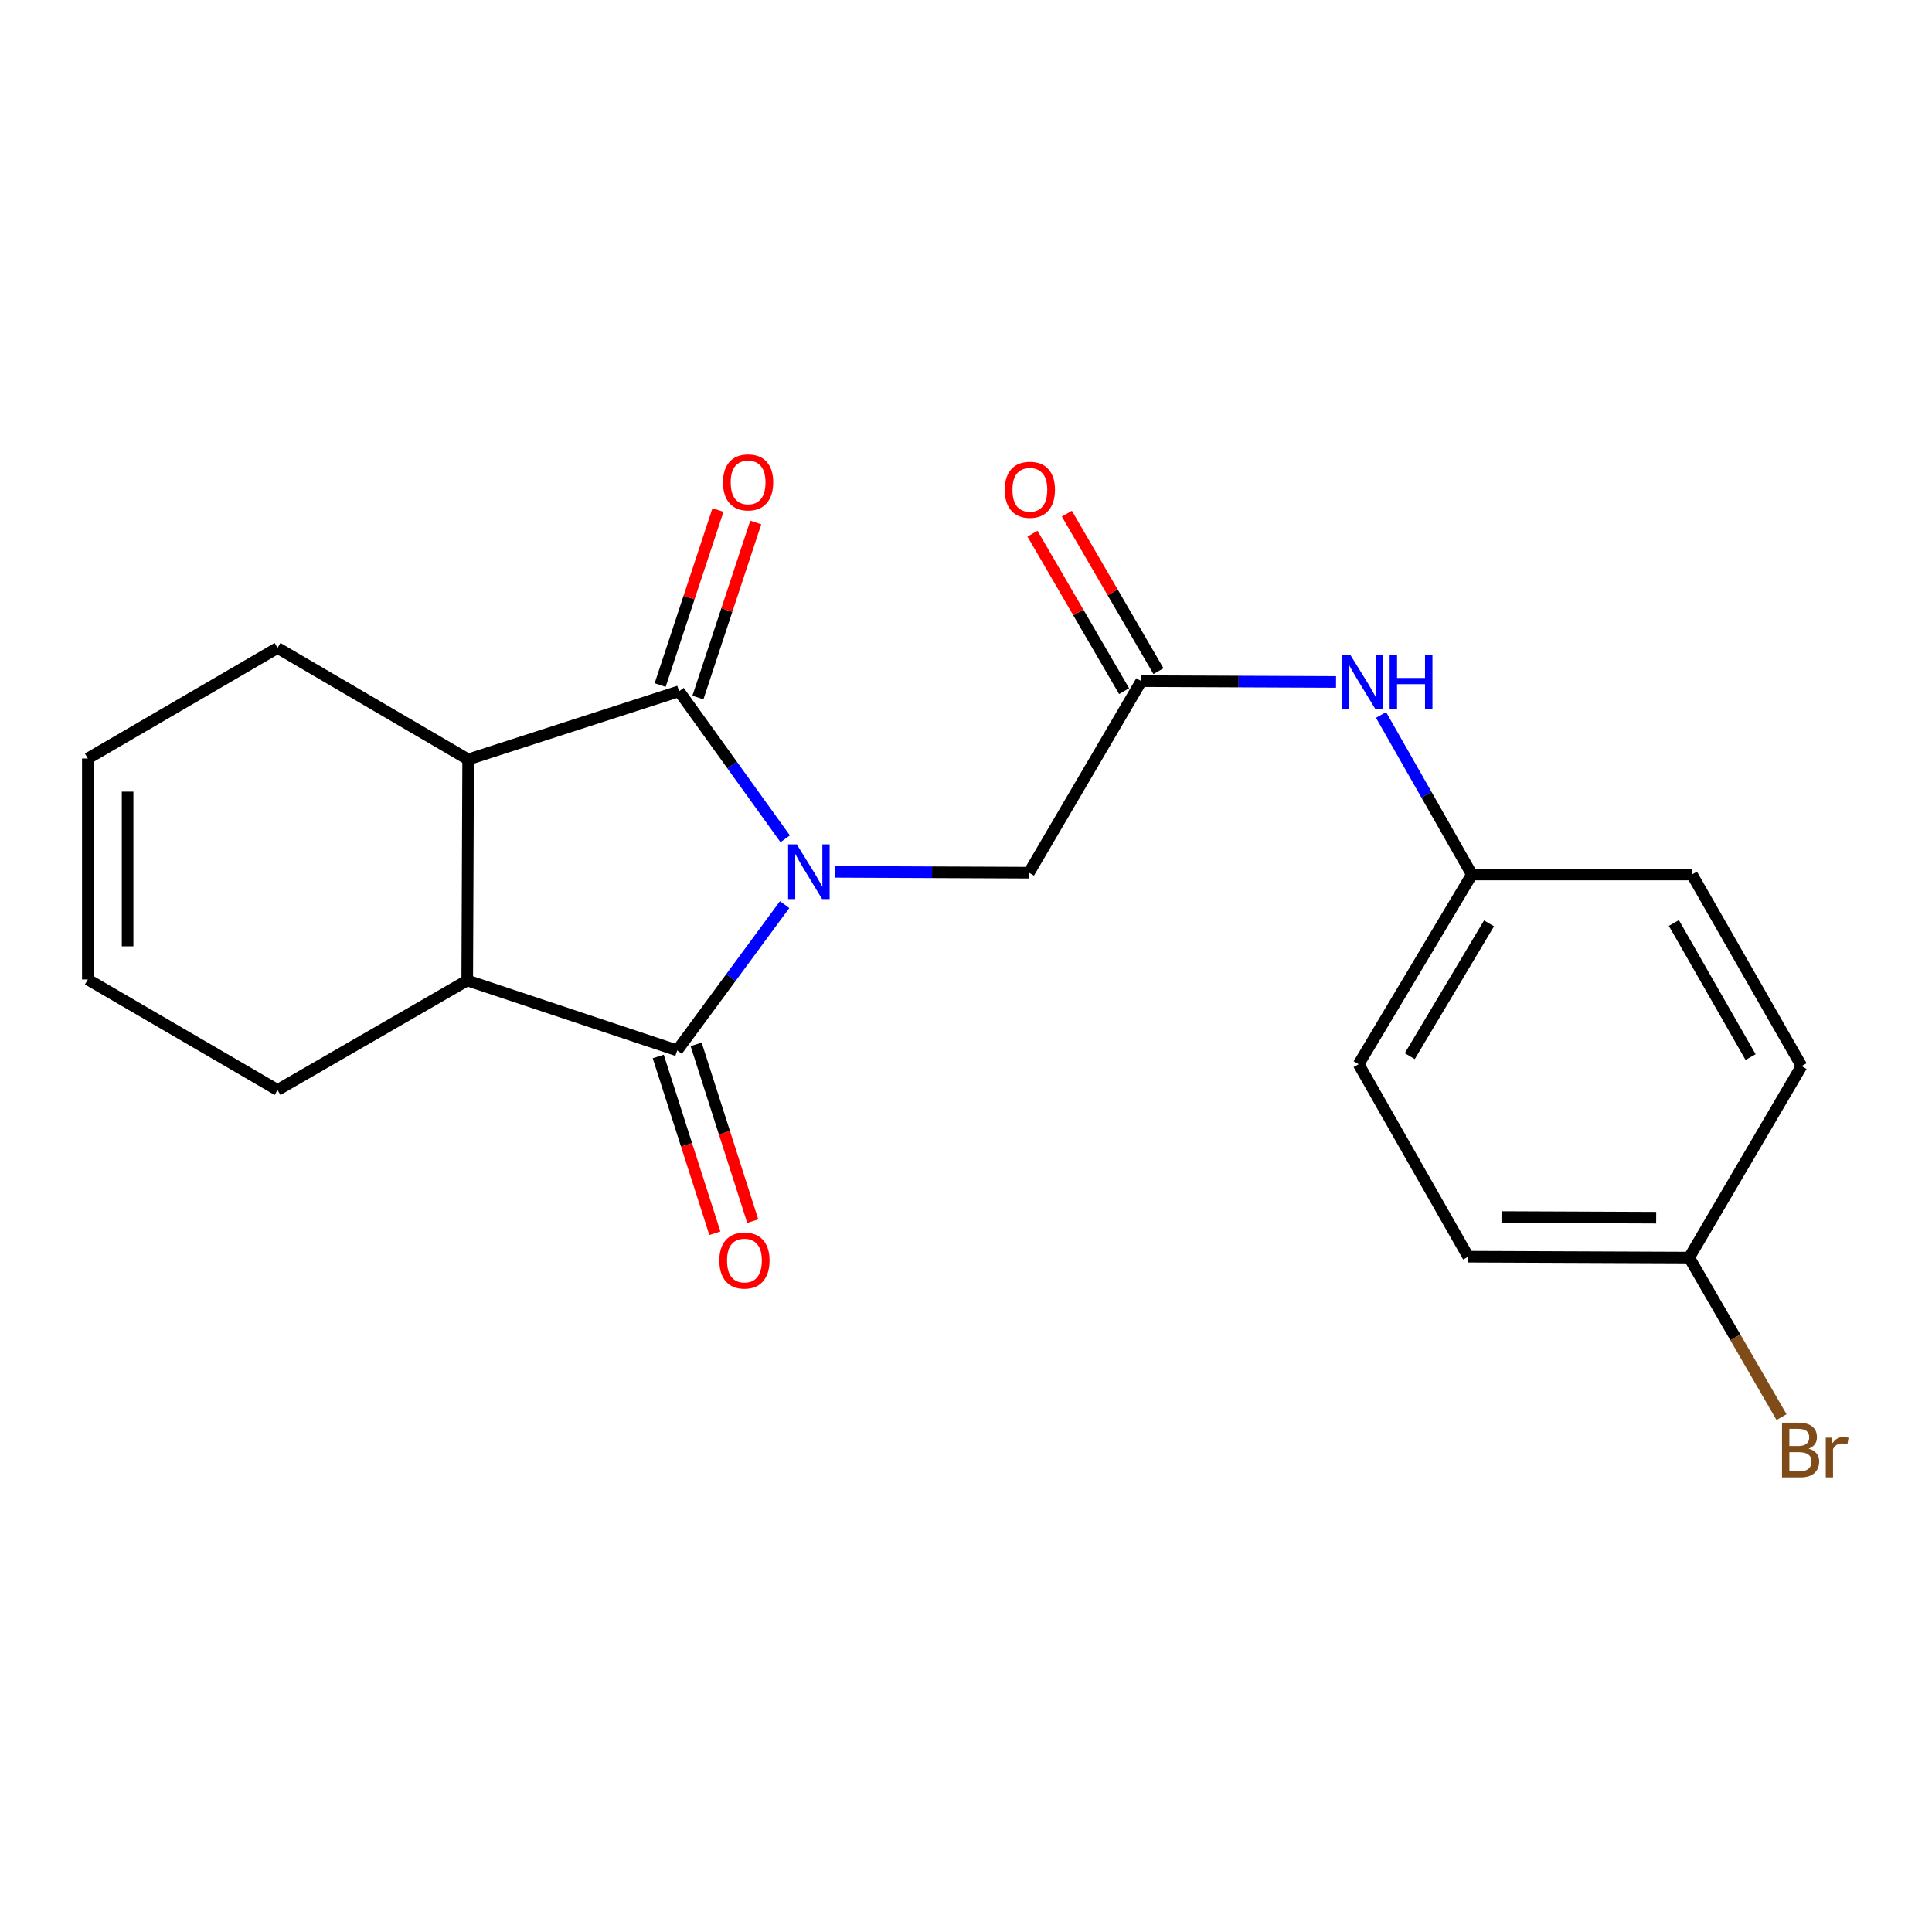 <?xml version='1.0' encoding='iso-8859-1'?>
<svg version='1.1' baseProfile='full'
              xmlns='http://www.w3.org/2000/svg'
                      xmlns:rdkit='http://www.rdkit.org/xml'
                      xmlns:xlink='http://www.w3.org/1999/xlink'
                  xml:space='preserve'
width='1000px' height='1000px' viewBox='0 0 1000 1000'>
<!-- END OF HEADER -->
<rect style='opacity:1.0;fill:#FFFFFF;stroke:none' width='1000' height='1000' x='0' y='0'> </rect>
<path class='bond-0' d='M 406.12,468.241 L 378.315,505.969' style='fill:none;fill-rule:evenodd;stroke:#0000FF;stroke-width:6px;stroke-linecap:butt;stroke-linejoin:miter;stroke-opacity:1' />
<path class='bond-0' d='M 378.315,505.969 L 350.511,543.698' style='fill:none;fill-rule:evenodd;stroke:#000000;stroke-width:6px;stroke-linecap:butt;stroke-linejoin:miter;stroke-opacity:1' />
<path class='bond-1' d='M 406.415,434.172 L 378.943,395.988' style='fill:none;fill-rule:evenodd;stroke:#0000FF;stroke-width:6px;stroke-linecap:butt;stroke-linejoin:miter;stroke-opacity:1' />
<path class='bond-1' d='M 378.943,395.988 L 351.472,357.804' style='fill:none;fill-rule:evenodd;stroke:#000000;stroke-width:6px;stroke-linecap:butt;stroke-linejoin:miter;stroke-opacity:1' />
<path class='bond-4' d='M 432.26,451.267 L 482.428,451.484' style='fill:none;fill-rule:evenodd;stroke:#0000FF;stroke-width:6px;stroke-linecap:butt;stroke-linejoin:miter;stroke-opacity:1' />
<path class='bond-4' d='M 482.428,451.484 L 532.596,451.701' style='fill:none;fill-rule:evenodd;stroke:#000000;stroke-width:6px;stroke-linecap:butt;stroke-linejoin:miter;stroke-opacity:1' />
<path class='bond-2' d='M 350.511,543.698 L 241.837,507.473' style='fill:none;fill-rule:evenodd;stroke:#000000;stroke-width:6px;stroke-linecap:butt;stroke-linejoin:miter;stroke-opacity:1' />
<path class='bond-7' d='M 340.708,546.838 L 355.361,592.589' style='fill:none;fill-rule:evenodd;stroke:#000000;stroke-width:6px;stroke-linecap:butt;stroke-linejoin:miter;stroke-opacity:1' />
<path class='bond-7' d='M 355.361,592.589 L 370.014,638.339' style='fill:none;fill-rule:evenodd;stroke:#FF0000;stroke-width:6px;stroke-linecap:butt;stroke-linejoin:miter;stroke-opacity:1' />
<path class='bond-7' d='M 360.315,540.558 L 374.968,586.309' style='fill:none;fill-rule:evenodd;stroke:#000000;stroke-width:6px;stroke-linecap:butt;stroke-linejoin:miter;stroke-opacity:1' />
<path class='bond-7' d='M 374.968,586.309 L 389.621,632.06' style='fill:none;fill-rule:evenodd;stroke:#FF0000;stroke-width:6px;stroke-linecap:butt;stroke-linejoin:miter;stroke-opacity:1' />
<path class='bond-3' d='M 351.472,357.804 L 242.317,393.08' style='fill:none;fill-rule:evenodd;stroke:#000000;stroke-width:6px;stroke-linecap:butt;stroke-linejoin:miter;stroke-opacity:1' />
<path class='bond-6' d='M 361.247,361.033 L 376.211,315.735' style='fill:none;fill-rule:evenodd;stroke:#000000;stroke-width:6px;stroke-linecap:butt;stroke-linejoin:miter;stroke-opacity:1' />
<path class='bond-6' d='M 376.211,315.735 L 391.174,270.437' style='fill:none;fill-rule:evenodd;stroke:#FF0000;stroke-width:6px;stroke-linecap:butt;stroke-linejoin:miter;stroke-opacity:1' />
<path class='bond-6' d='M 341.697,354.575 L 356.661,309.277' style='fill:none;fill-rule:evenodd;stroke:#000000;stroke-width:6px;stroke-linecap:butt;stroke-linejoin:miter;stroke-opacity:1' />
<path class='bond-6' d='M 356.661,309.277 L 371.625,263.979' style='fill:none;fill-rule:evenodd;stroke:#FF0000;stroke-width:6px;stroke-linecap:butt;stroke-linejoin:miter;stroke-opacity:1' />
<path class='bond-14' d='M 241.837,507.473 L 143.651,564.172' style='fill:none;fill-rule:evenodd;stroke:#000000;stroke-width:6px;stroke-linecap:butt;stroke-linejoin:miter;stroke-opacity:1' />
<path class='bond-21' d='M 241.837,507.473 L 242.317,393.08' style='fill:none;fill-rule:evenodd;stroke:#000000;stroke-width:6px;stroke-linecap:butt;stroke-linejoin:miter;stroke-opacity:1' />
<path class='bond-15' d='M 242.317,393.08 L 143.651,335.385' style='fill:none;fill-rule:evenodd;stroke:#000000;stroke-width:6px;stroke-linecap:butt;stroke-linejoin:miter;stroke-opacity:1' />
<path class='bond-5' d='M 532.596,451.701 L 590.725,352.554' style='fill:none;fill-rule:evenodd;stroke:#000000;stroke-width:6px;stroke-linecap:butt;stroke-linejoin:miter;stroke-opacity:1' />
<path class='bond-8' d='M 590.725,352.554 L 641.127,352.766' style='fill:none;fill-rule:evenodd;stroke:#000000;stroke-width:6px;stroke-linecap:butt;stroke-linejoin:miter;stroke-opacity:1' />
<path class='bond-8' d='M 641.127,352.766 L 691.53,352.978' style='fill:none;fill-rule:evenodd;stroke:#0000FF;stroke-width:6px;stroke-linecap:butt;stroke-linejoin:miter;stroke-opacity:1' />
<path class='bond-9' d='M 599.623,347.378 L 575.915,306.624' style='fill:none;fill-rule:evenodd;stroke:#000000;stroke-width:6px;stroke-linecap:butt;stroke-linejoin:miter;stroke-opacity:1' />
<path class='bond-9' d='M 575.915,306.624 L 552.206,265.87' style='fill:none;fill-rule:evenodd;stroke:#FF0000;stroke-width:6px;stroke-linecap:butt;stroke-linejoin:miter;stroke-opacity:1' />
<path class='bond-9' d='M 581.827,357.731 L 558.118,316.977' style='fill:none;fill-rule:evenodd;stroke:#000000;stroke-width:6px;stroke-linecap:butt;stroke-linejoin:miter;stroke-opacity:1' />
<path class='bond-9' d='M 558.118,316.977 L 534.41,276.223' style='fill:none;fill-rule:evenodd;stroke:#FF0000;stroke-width:6px;stroke-linecap:butt;stroke-linejoin:miter;stroke-opacity:1' />
<path class='bond-12' d='M 714.822,370.06 L 738.331,411.355' style='fill:none;fill-rule:evenodd;stroke:#0000FF;stroke-width:6px;stroke-linecap:butt;stroke-linejoin:miter;stroke-opacity:1' />
<path class='bond-12' d='M 738.331,411.355 L 761.84,452.65' style='fill:none;fill-rule:evenodd;stroke:#000000;stroke-width:6px;stroke-linecap:butt;stroke-linejoin:miter;stroke-opacity:1' />
<path class='bond-10' d='M 45.455,392.599 L 143.651,335.385' style='fill:none;fill-rule:evenodd;stroke:#000000;stroke-width:6px;stroke-linecap:butt;stroke-linejoin:miter;stroke-opacity:1' />
<path class='bond-22' d='M 45.455,392.599 L 45.455,506.97' style='fill:none;fill-rule:evenodd;stroke:#000000;stroke-width:6px;stroke-linecap:butt;stroke-linejoin:miter;stroke-opacity:1' />
<path class='bond-22' d='M 66.043,409.755 L 66.043,489.814' style='fill:none;fill-rule:evenodd;stroke:#000000;stroke-width:6px;stroke-linecap:butt;stroke-linejoin:miter;stroke-opacity:1' />
<path class='bond-11' d='M 45.455,506.97 L 143.651,564.172' style='fill:none;fill-rule:evenodd;stroke:#000000;stroke-width:6px;stroke-linecap:butt;stroke-linejoin:miter;stroke-opacity:1' />
<path class='bond-17' d='M 761.84,452.65 L 875.753,452.65' style='fill:none;fill-rule:evenodd;stroke:#000000;stroke-width:6px;stroke-linecap:butt;stroke-linejoin:miter;stroke-opacity:1' />
<path class='bond-18' d='M 761.84,452.65 L 703.22,550.835' style='fill:none;fill-rule:evenodd;stroke:#000000;stroke-width:6px;stroke-linecap:butt;stroke-linejoin:miter;stroke-opacity:1' />
<path class='bond-18' d='M 770.725,477.932 L 729.691,546.662' style='fill:none;fill-rule:evenodd;stroke:#000000;stroke-width:6px;stroke-linecap:butt;stroke-linejoin:miter;stroke-opacity:1' />
<path class='bond-13' d='M 874.312,650.931 L 759.942,650.462' style='fill:none;fill-rule:evenodd;stroke:#000000;stroke-width:6px;stroke-linecap:butt;stroke-linejoin:miter;stroke-opacity:1' />
<path class='bond-13' d='M 857.241,630.272 L 777.182,629.944' style='fill:none;fill-rule:evenodd;stroke:#000000;stroke-width:6px;stroke-linecap:butt;stroke-linejoin:miter;stroke-opacity:1' />
<path class='bond-16' d='M 874.312,650.931 L 898.221,692.22' style='fill:none;fill-rule:evenodd;stroke:#000000;stroke-width:6px;stroke-linecap:butt;stroke-linejoin:miter;stroke-opacity:1' />
<path class='bond-16' d='M 898.221,692.22 L 922.129,733.509' style='fill:none;fill-rule:evenodd;stroke:#7F4C19;stroke-width:6px;stroke-linecap:butt;stroke-linejoin:miter;stroke-opacity:1' />
<path class='bond-23' d='M 874.312,650.931 L 932.487,551.796' style='fill:none;fill-rule:evenodd;stroke:#000000;stroke-width:6px;stroke-linecap:butt;stroke-linejoin:miter;stroke-opacity:1' />
<path class='bond-20' d='M 875.753,452.65 L 932.487,551.796' style='fill:none;fill-rule:evenodd;stroke:#000000;stroke-width:6px;stroke-linecap:butt;stroke-linejoin:miter;stroke-opacity:1' />
<path class='bond-20' d='M 866.394,477.747 L 906.107,547.15' style='fill:none;fill-rule:evenodd;stroke:#000000;stroke-width:6px;stroke-linecap:butt;stroke-linejoin:miter;stroke-opacity:1' />
<path class='bond-19' d='M 703.22,550.835 L 759.942,650.462' style='fill:none;fill-rule:evenodd;stroke:#000000;stroke-width:6px;stroke-linecap:butt;stroke-linejoin:miter;stroke-opacity:1' />
<path  class='atom-0' d='M 412.412 437.049
L 421.692 452.049
Q 422.612 453.529, 424.092 456.209
Q 425.572 458.889, 425.652 459.049
L 425.652 437.049
L 429.412 437.049
L 429.412 465.369
L 425.532 465.369
L 415.572 448.969
Q 414.412 447.049, 413.172 444.849
Q 411.972 442.649, 411.612 441.969
L 411.612 465.369
L 407.932 465.369
L 407.932 437.049
L 412.412 437.049
' fill='#0000FF'/>
<path  class='atom-7' d='M 374.217 249.679
Q 374.217 242.879, 377.577 239.079
Q 380.937 235.279, 387.217 235.279
Q 393.497 235.279, 396.857 239.079
Q 400.217 242.879, 400.217 249.679
Q 400.217 256.559, 396.817 260.479
Q 393.417 264.359, 387.217 264.359
Q 380.977 264.359, 377.577 260.479
Q 374.217 256.599, 374.217 249.679
M 387.217 261.159
Q 391.537 261.159, 393.857 258.279
Q 396.217 255.359, 396.217 249.679
Q 396.217 244.119, 393.857 241.319
Q 391.537 238.479, 387.217 238.479
Q 382.897 238.479, 380.537 241.279
Q 378.217 244.079, 378.217 249.679
Q 378.217 255.399, 380.537 258.279
Q 382.897 261.159, 387.217 261.159
' fill='#FF0000'/>
<path  class='atom-8' d='M 372.318 652.452
Q 372.318 645.652, 375.678 641.852
Q 379.038 638.052, 385.318 638.052
Q 391.598 638.052, 394.958 641.852
Q 398.318 645.652, 398.318 652.452
Q 398.318 659.332, 394.918 663.252
Q 391.518 667.132, 385.318 667.132
Q 379.078 667.132, 375.678 663.252
Q 372.318 659.372, 372.318 652.452
M 385.318 663.932
Q 389.638 663.932, 391.958 661.052
Q 394.318 658.132, 394.318 652.452
Q 394.318 646.892, 391.958 644.092
Q 389.638 641.252, 385.318 641.252
Q 380.998 641.252, 378.638 644.052
Q 376.318 646.852, 376.318 652.452
Q 376.318 658.172, 378.638 661.052
Q 380.998 663.932, 385.318 663.932
' fill='#FF0000'/>
<path  class='atom-9' d='M 698.87 338.875
L 708.15 353.875
Q 709.07 355.355, 710.55 358.035
Q 712.03 360.715, 712.11 360.875
L 712.11 338.875
L 715.87 338.875
L 715.87 367.195
L 711.99 367.195
L 702.03 350.795
Q 700.87 348.875, 699.63 346.675
Q 698.43 344.475, 698.07 343.795
L 698.07 367.195
L 694.39 367.195
L 694.39 338.875
L 698.87 338.875
' fill='#0000FF'/>
<path  class='atom-9' d='M 719.27 338.875
L 723.11 338.875
L 723.11 350.915
L 737.59 350.915
L 737.59 338.875
L 741.43 338.875
L 741.43 367.195
L 737.59 367.195
L 737.59 354.115
L 723.11 354.115
L 723.11 367.195
L 719.27 367.195
L 719.27 338.875
' fill='#0000FF'/>
<path  class='atom-10' d='M 520.054 253.499
Q 520.054 246.699, 523.414 242.899
Q 526.774 239.099, 533.054 239.099
Q 539.334 239.099, 542.694 242.899
Q 546.054 246.699, 546.054 253.499
Q 546.054 260.379, 542.654 264.299
Q 539.254 268.179, 533.054 268.179
Q 526.814 268.179, 523.414 264.299
Q 520.054 260.419, 520.054 253.499
M 533.054 264.979
Q 537.374 264.979, 539.694 262.099
Q 542.054 259.179, 542.054 253.499
Q 542.054 247.939, 539.694 245.139
Q 537.374 242.299, 533.054 242.299
Q 528.734 242.299, 526.374 245.099
Q 524.054 247.899, 524.054 253.499
Q 524.054 259.219, 526.374 262.099
Q 528.734 264.979, 533.054 264.979
' fill='#FF0000'/>
<path  class='atom-17' d='M 936.135 749.826
Q 938.855 750.586, 940.215 752.266
Q 941.615 753.906, 941.615 756.346
Q 941.615 760.266, 939.095 762.506
Q 936.615 764.706, 931.895 764.706
L 922.375 764.706
L 922.375 736.386
L 930.735 736.386
Q 935.575 736.386, 938.015 738.346
Q 940.455 740.306, 940.455 743.906
Q 940.455 748.186, 936.135 749.826
M 926.175 739.586
L 926.175 748.466
L 930.735 748.466
Q 933.535 748.466, 934.975 747.346
Q 936.455 746.186, 936.455 743.906
Q 936.455 739.586, 930.735 739.586
L 926.175 739.586
M 931.895 761.506
Q 934.655 761.506, 936.135 760.186
Q 937.615 758.866, 937.615 756.346
Q 937.615 754.026, 935.975 752.866
Q 934.375 751.666, 931.295 751.666
L 926.175 751.666
L 926.175 761.506
L 931.895 761.506
' fill='#7F4C19'/>
<path  class='atom-17' d='M 948.055 744.146
L 948.495 746.986
Q 950.655 743.786, 954.175 743.786
Q 955.295 743.786, 956.815 744.186
L 956.215 747.546
Q 954.495 747.146, 953.535 747.146
Q 951.855 747.146, 950.735 747.826
Q 949.655 748.466, 948.775 750.026
L 948.775 764.706
L 945.015 764.706
L 945.015 744.146
L 948.055 744.146
' fill='#7F4C19'/>
</svg>
